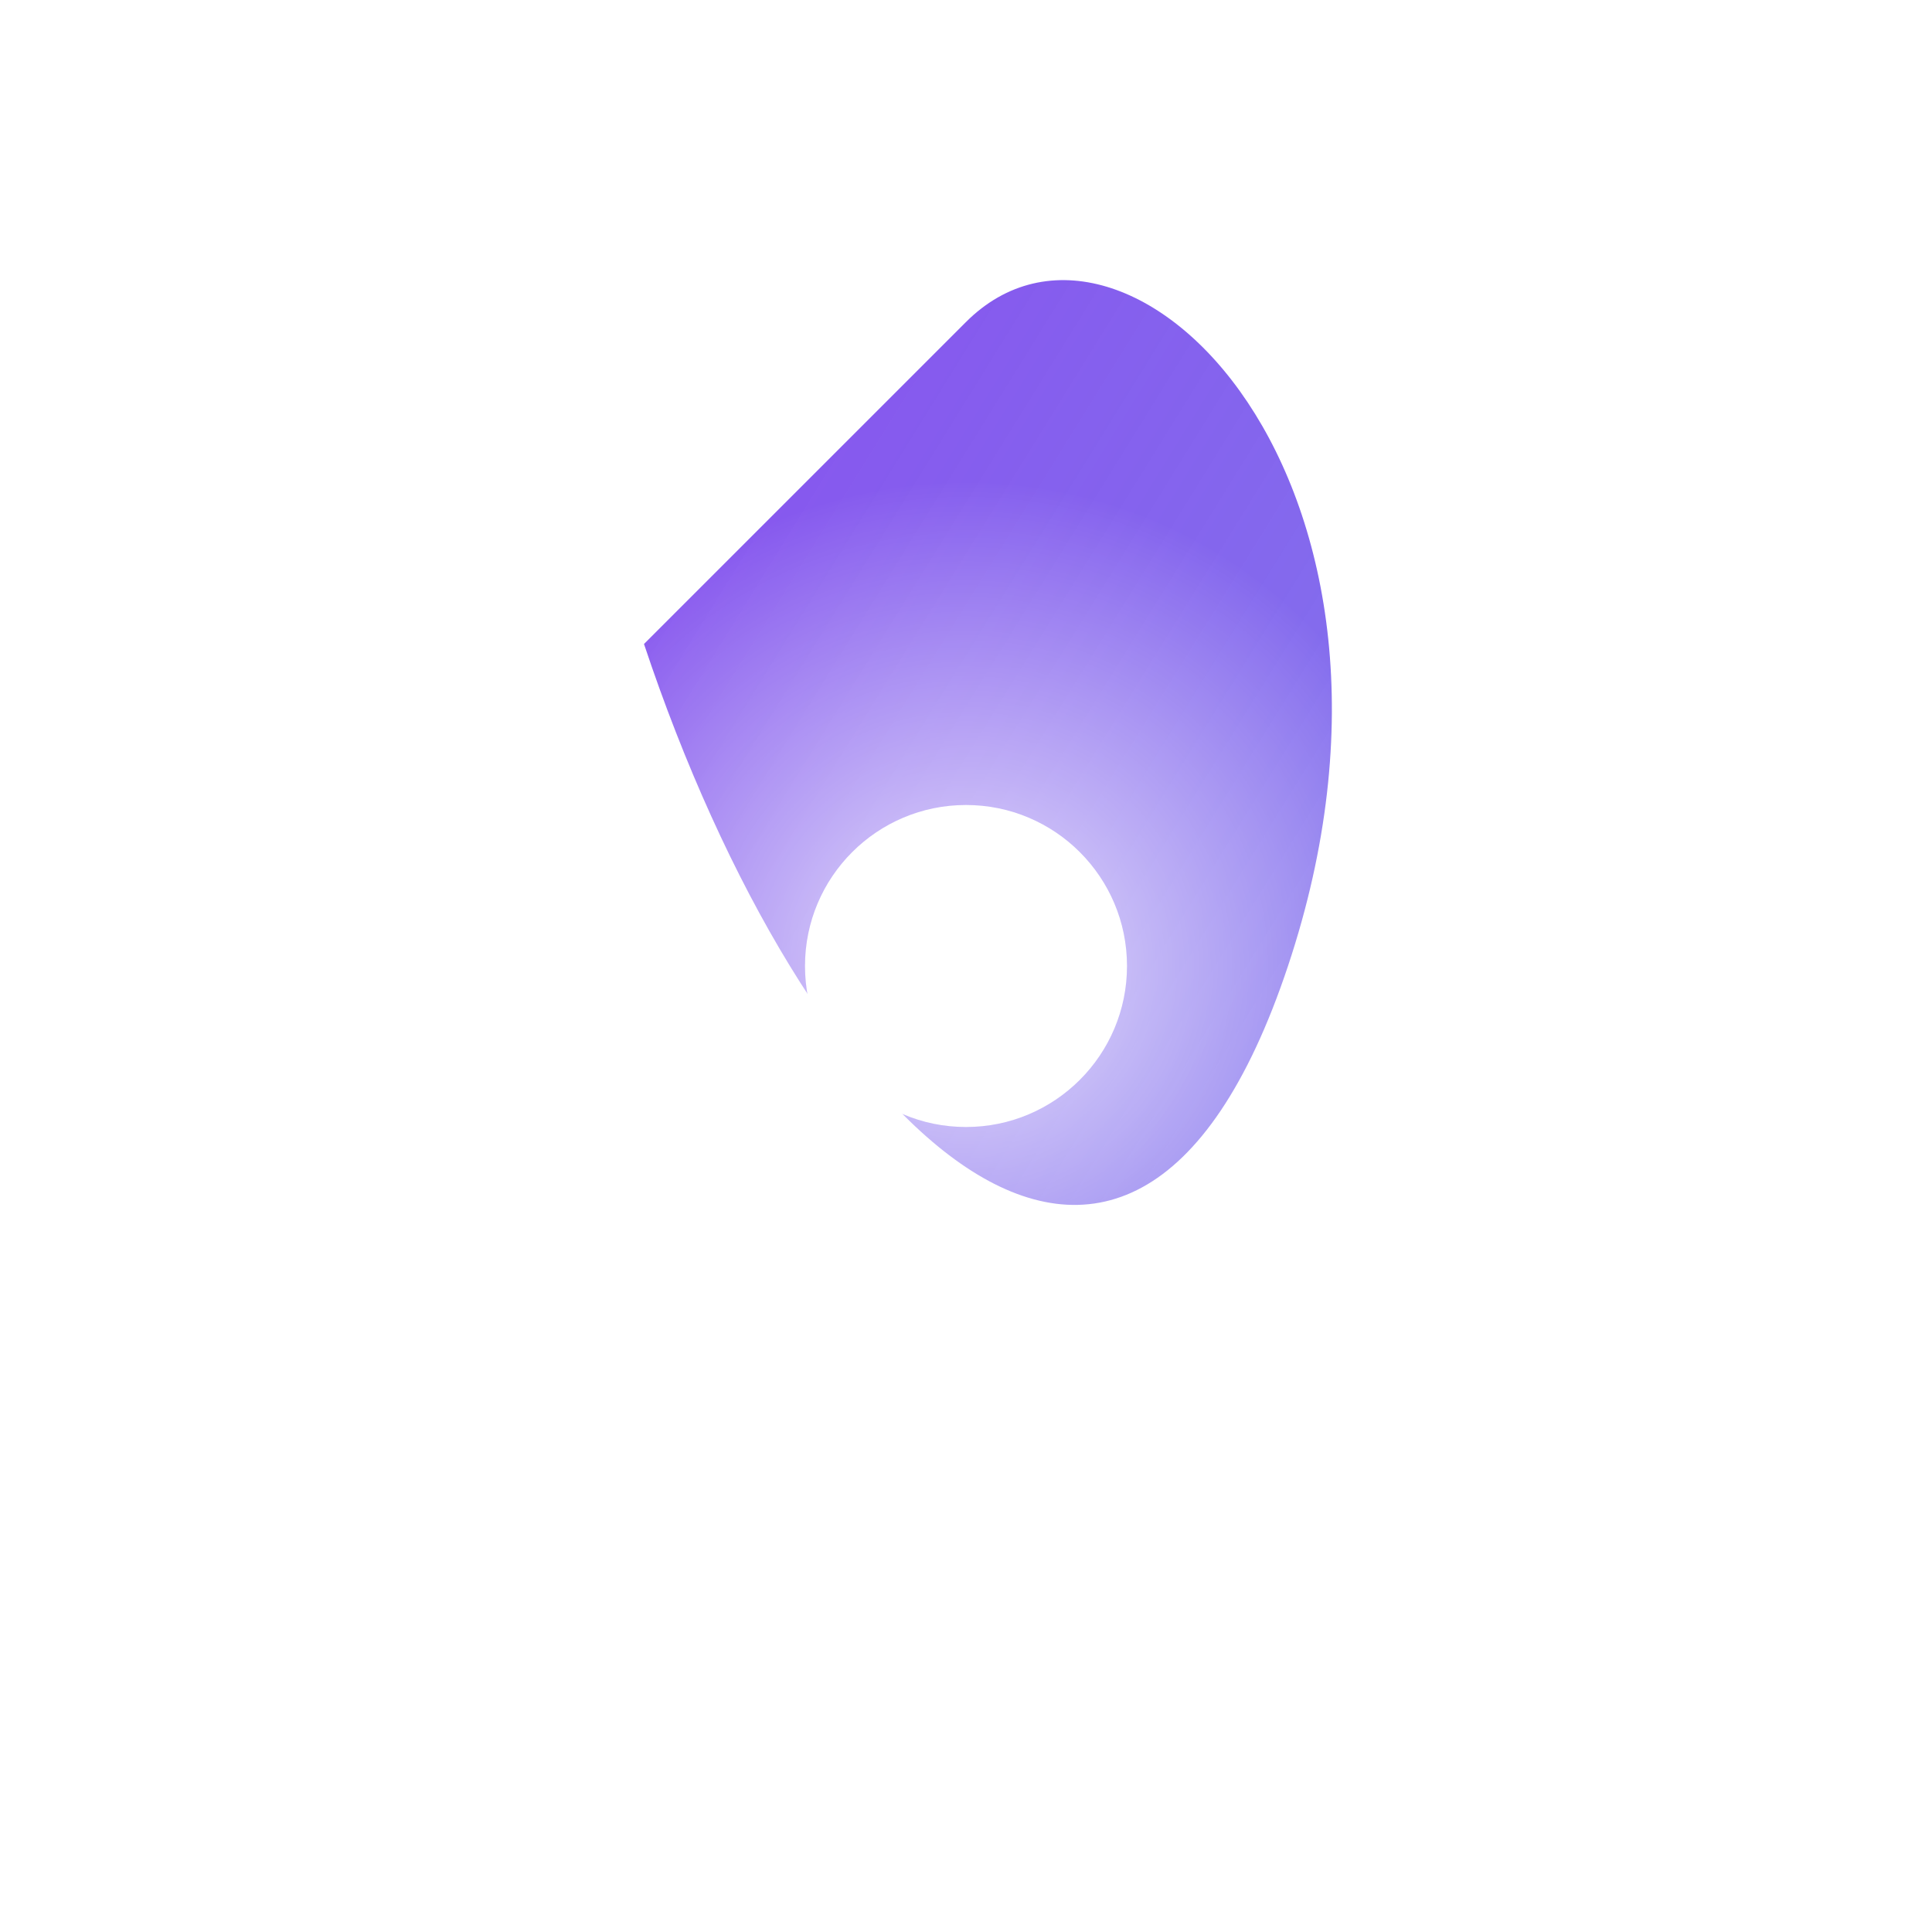 
<svg width="600" height="600" viewBox="0 0 600 600" xmlns="http://www.w3.org/2000/svg">
  <defs>
    <linearGradient id="logo4-grad" x1="0%" y1="0%" x2="100%" y2="100%">
      <stop offset="0%" stop-color="#7c3aed" stop-opacity="0.9" />
      <stop offset="100%" stop-color="#4f46e5" stop-opacity="0.7" />
    </linearGradient>
    <filter id="neon-glow">
      <feGaussianBlur stdDeviation="5" result="coloredBlur"/>
      <feMerge>
        <feMergeNode in="coloredBlur"/>
        <feMergeNode in="SourceGraphic"/>
      </feMerge>
    </filter>
    <radialGradient id="radial-grad" cx="50%" cy="50%" r="50%" fx="50%" fy="50%">
      <stop offset="0%" stop-color="#ffffff" stop-opacity="0.8" />
      <stop offset="100%" stop-color="#ffffff" stop-opacity="0" />
    </radialGradient>
  </defs>
  <g filter="url(#neon-glow)">
    <path d="M300,100 C350,50 450,150 400,300 C350,450 250,350 200,200 Z" fill="url(#logo4-grad)" />
  </g>
  <circle cx="300" cy="300" r="50" fill="#ffffff" />
  <g>
    <circle cx="300" cy="300" r="150" fill="url(#radial-grad)" />
    <animate attributeName="r" from="150" to="170" dur="2s" repeatCount="indefinite" />
  </g>
  <g>
    <animateTransform attributeName="transform" type="rotate" from="0 300 300" to="360 300 300" dur="4s" repeatCount="indefinite" />
    <path d="M280,300 L320,300" stroke="#ffffff" stroke-width="2" />
    <path d="M300,280 L300,320" stroke="#ffffff" stroke-width="2" />
  </g>
</svg>
